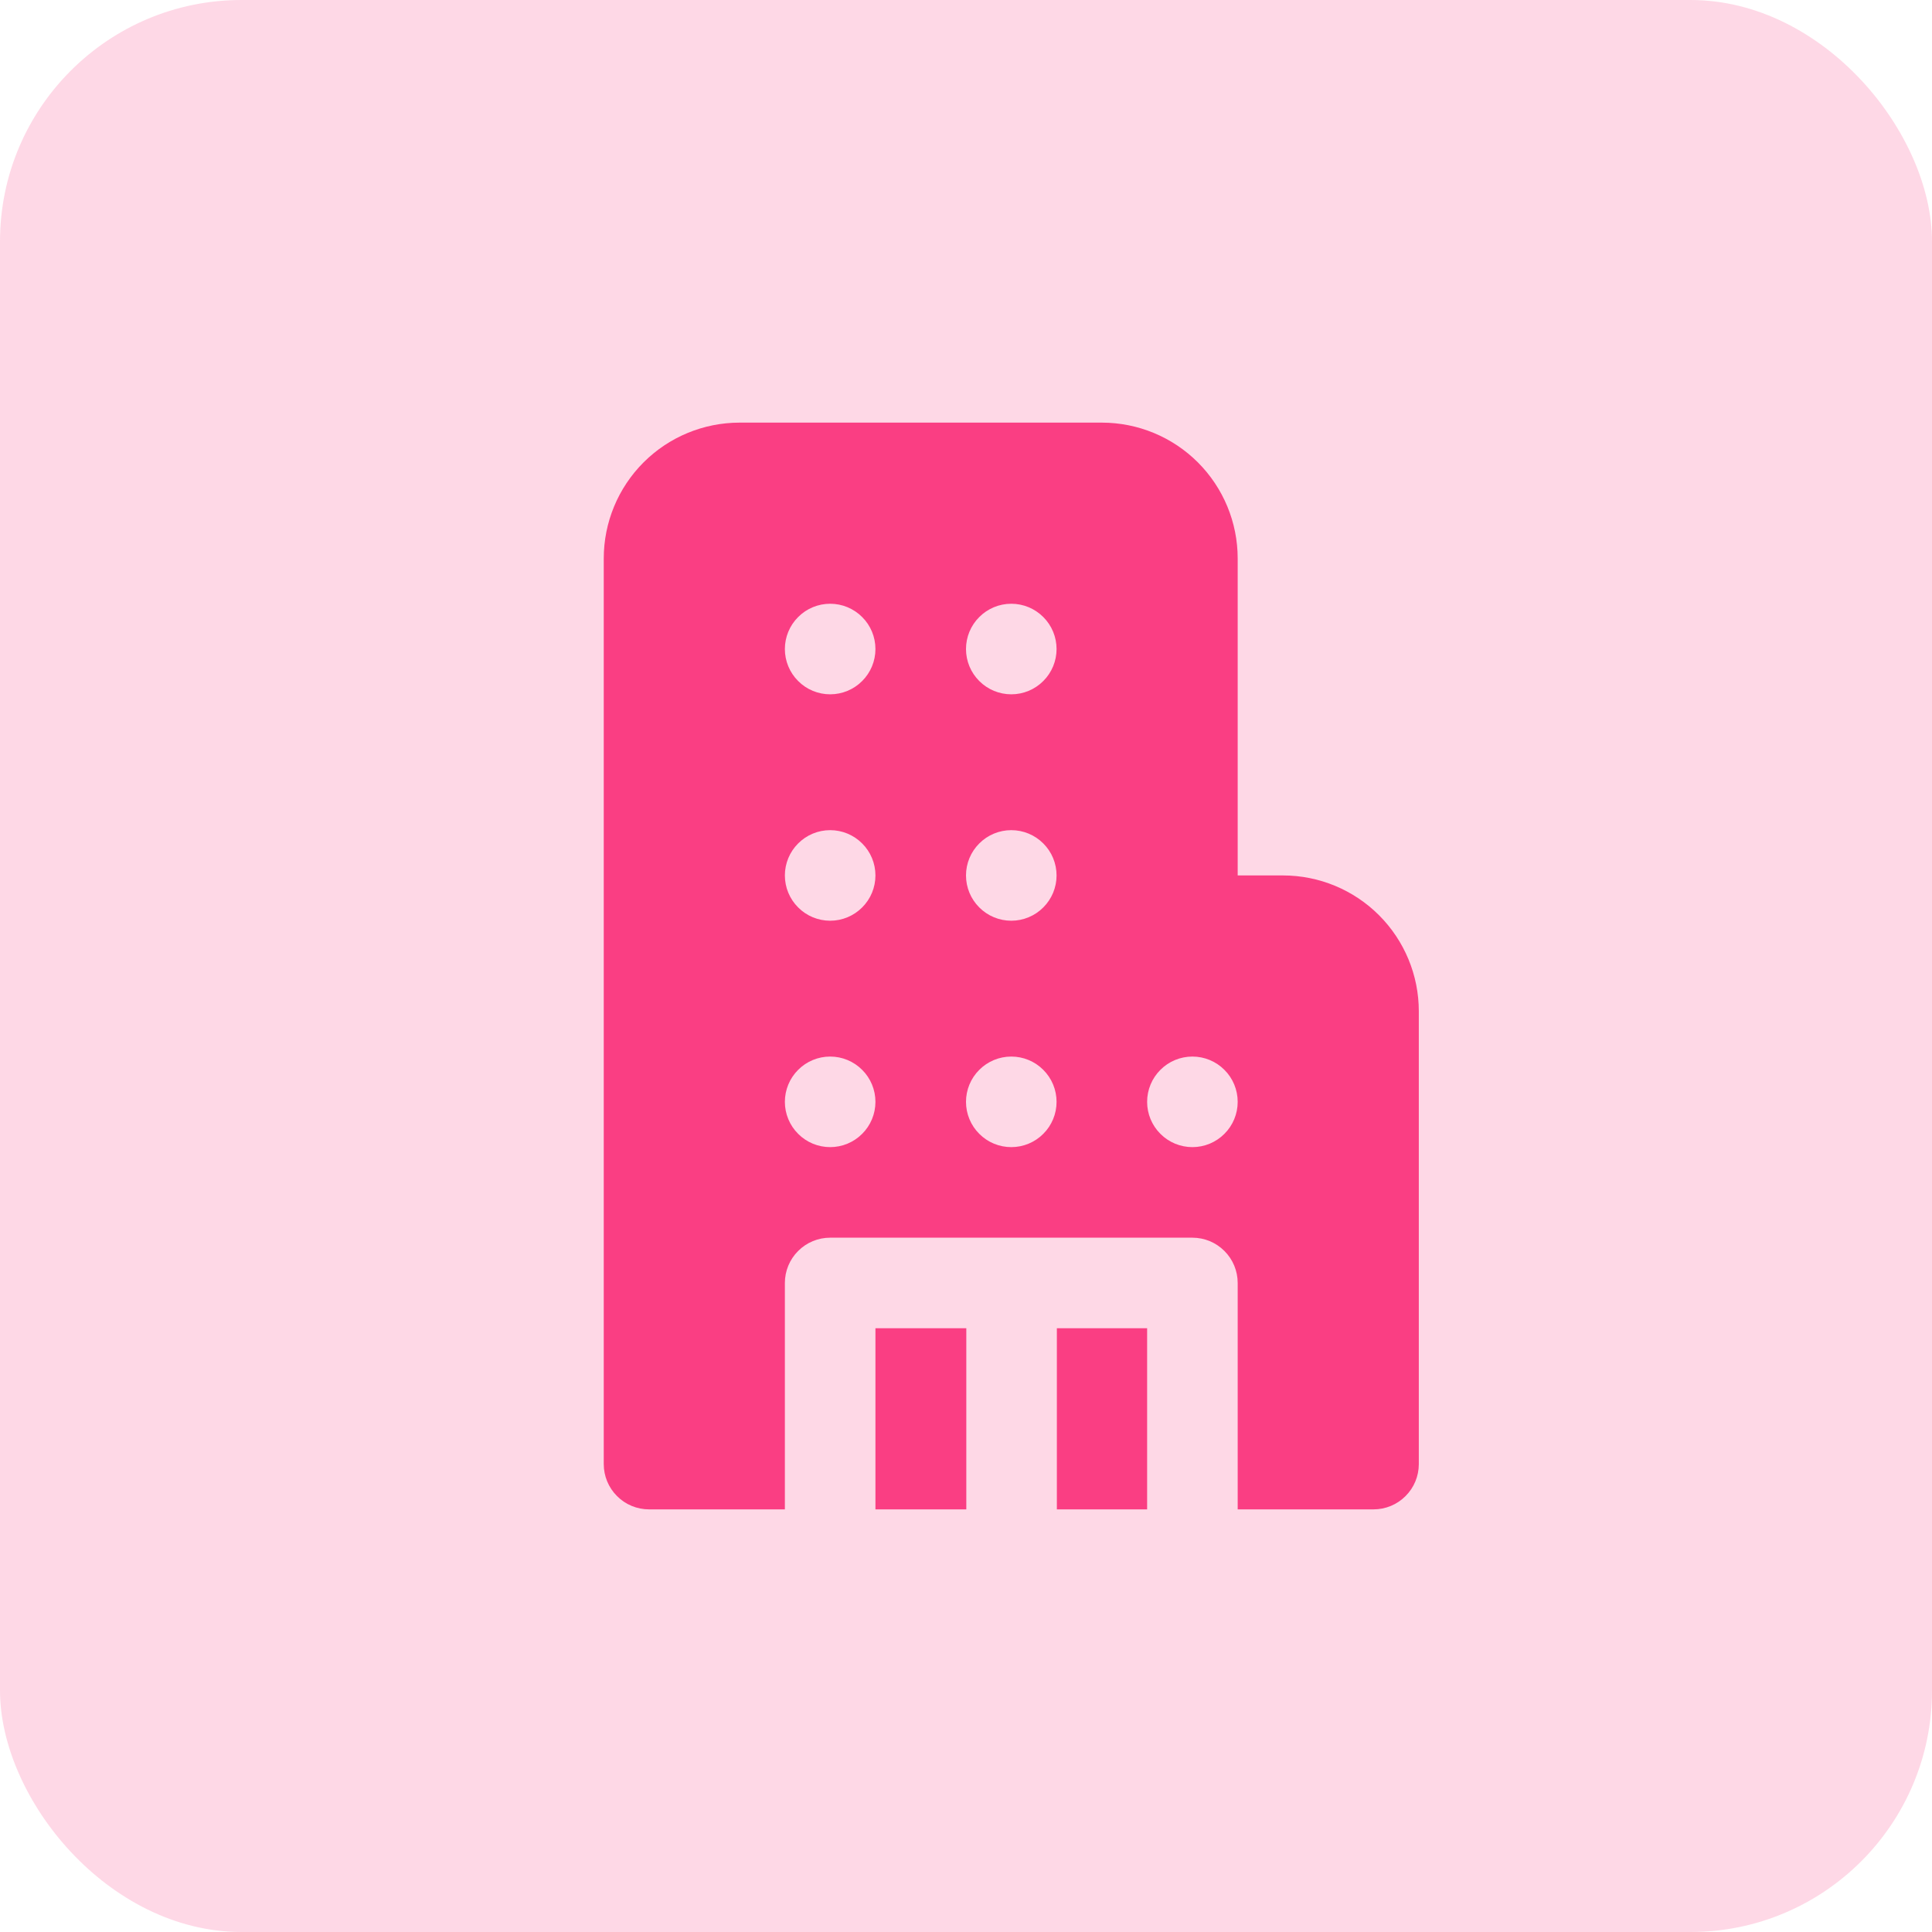 <svg width="32" height="32" viewBox="0 0 32 32" fill="none" xmlns="http://www.w3.org/2000/svg">
<rect width="32" height="32" rx="4" fill="#FA3E83" fill-opacity="0.2"/>
<path d="M12.25 7C11.653 7 11.081 7.237 10.659 7.659C10.237 8.081 10 8.653 10 9.25V24.25C10 24.449 10.079 24.64 10.22 24.78C10.36 24.921 10.551 25 10.75 25H13V21.25C13 21.051 13.079 20.86 13.22 20.72C13.36 20.579 13.551 20.5 13.75 20.5H19.75C19.949 20.5 20.14 20.579 20.28 20.72C20.421 20.86 20.5 21.051 20.5 21.25V25H22.75C22.949 25 23.14 24.921 23.28 24.78C23.421 24.64 23.5 24.449 23.5 24.25V16.75C23.5 16.153 23.263 15.581 22.841 15.159C22.419 14.737 21.847 14.5 21.25 14.5H20.5V9.25C20.5 8.653 20.263 8.081 19.841 7.659C19.419 7.237 18.847 7 18.25 7H12.25ZM14.5 10.75C14.5 10.949 14.421 11.14 14.28 11.28C14.14 11.421 13.949 11.5 13.75 11.5C13.551 11.5 13.36 11.421 13.22 11.28C13.079 11.14 13 10.949 13 10.75C13 10.551 13.079 10.36 13.22 10.22C13.36 10.079 13.551 10 13.75 10C13.949 10 14.14 10.079 14.28 10.22C14.421 10.36 14.5 10.551 14.5 10.75ZM14.5 14.5C14.5 14.699 14.421 14.89 14.28 15.03C14.14 15.171 13.949 15.25 13.75 15.25C13.551 15.25 13.36 15.171 13.22 15.03C13.079 14.89 13 14.699 13 14.5C13 14.301 13.079 14.11 13.22 13.97C13.36 13.829 13.551 13.75 13.75 13.75C13.949 13.75 14.14 13.829 14.28 13.97C14.421 14.11 14.5 14.301 14.5 14.5ZM14.5 18.25C14.5 18.449 14.421 18.64 14.28 18.78C14.14 18.921 13.949 19 13.75 19C13.551 19 13.36 18.921 13.22 18.78C13.079 18.64 13 18.449 13 18.25C13 18.051 13.079 17.86 13.22 17.72C13.36 17.579 13.551 17.5 13.75 17.5C13.949 17.5 14.14 17.579 14.28 17.72C14.421 17.86 14.5 18.051 14.5 18.25ZM17.5 10.75C17.5 10.949 17.421 11.14 17.28 11.28C17.14 11.421 16.949 11.5 16.75 11.5C16.551 11.5 16.36 11.421 16.22 11.28C16.079 11.14 16 10.949 16 10.75C16 10.551 16.079 10.36 16.22 10.22C16.36 10.079 16.551 10 16.75 10C16.949 10 17.14 10.079 17.28 10.22C17.421 10.36 17.5 10.551 17.5 10.75ZM17.5 14.5C17.5 14.699 17.421 14.89 17.28 15.03C17.14 15.171 16.949 15.25 16.75 15.25C16.551 15.25 16.36 15.171 16.22 15.03C16.079 14.89 16 14.699 16 14.5C16 14.301 16.079 14.11 16.22 13.97C16.36 13.829 16.551 13.75 16.75 13.75C16.949 13.75 17.14 13.829 17.28 13.97C17.421 14.11 17.5 14.301 17.5 14.5ZM17.5 18.25C17.5 18.449 17.421 18.64 17.28 18.78C17.14 18.921 16.949 19 16.75 19C16.551 19 16.36 18.921 16.22 18.78C16.079 18.64 16 18.449 16 18.25C16 18.051 16.079 17.86 16.22 17.72C16.36 17.579 16.551 17.5 16.75 17.5C16.949 17.5 17.14 17.579 17.28 17.72C17.421 17.86 17.5 18.051 17.5 18.25ZM20.5 18.25C20.5 18.449 20.421 18.64 20.28 18.78C20.14 18.921 19.949 19 19.75 19C19.551 19 19.36 18.921 19.22 18.78C19.079 18.64 19 18.449 19 18.25C19 18.051 19.079 17.86 19.22 17.72C19.36 17.579 19.551 17.5 19.75 17.5C19.949 17.5 20.14 17.579 20.28 17.72C20.421 17.86 20.5 18.051 20.5 18.25ZM19 25V22H17.505V25H19ZM16.005 25V22H14.5V25H16.005Z" fill="#FA3E83"/>
</svg>
